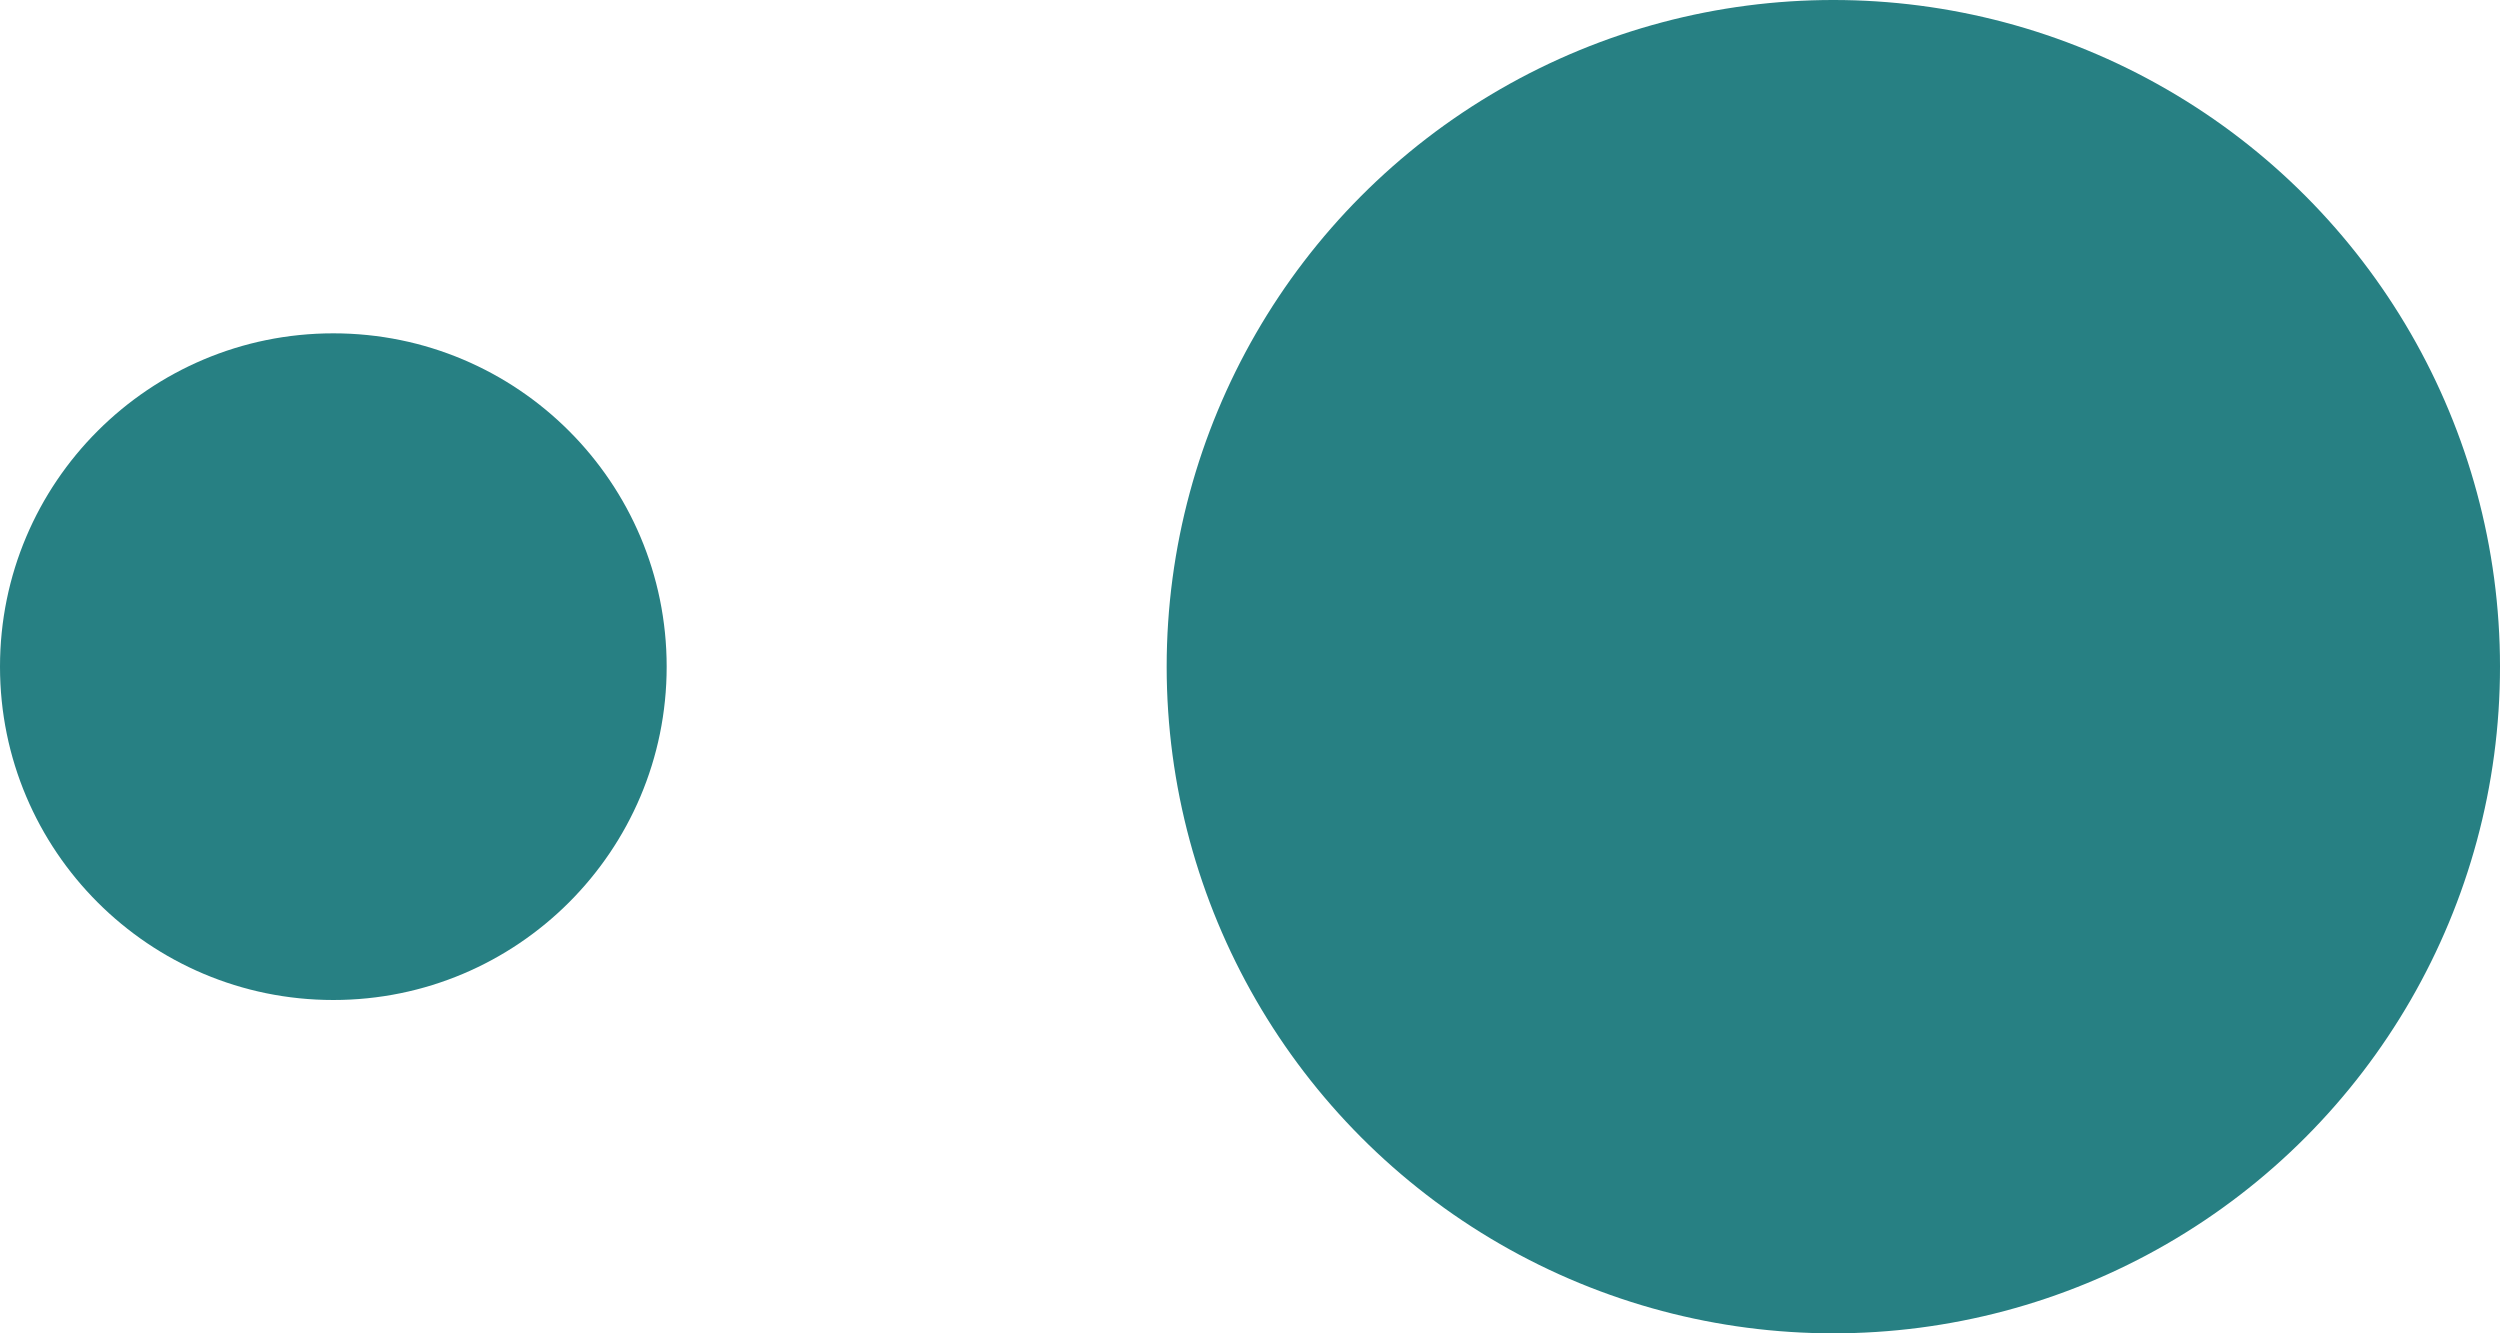<svg width="15" height="8" viewBox="0 0 15 8" fill="none" xmlns="http://www.w3.org/2000/svg">
<circle cx="11" cy="4" r="4" transform="rotate(180 11 4)" fill="#278083"/>
<circle cx="2" cy="4" r="2" transform="rotate(180 2 4)" fill="#278083"/>
</svg>
